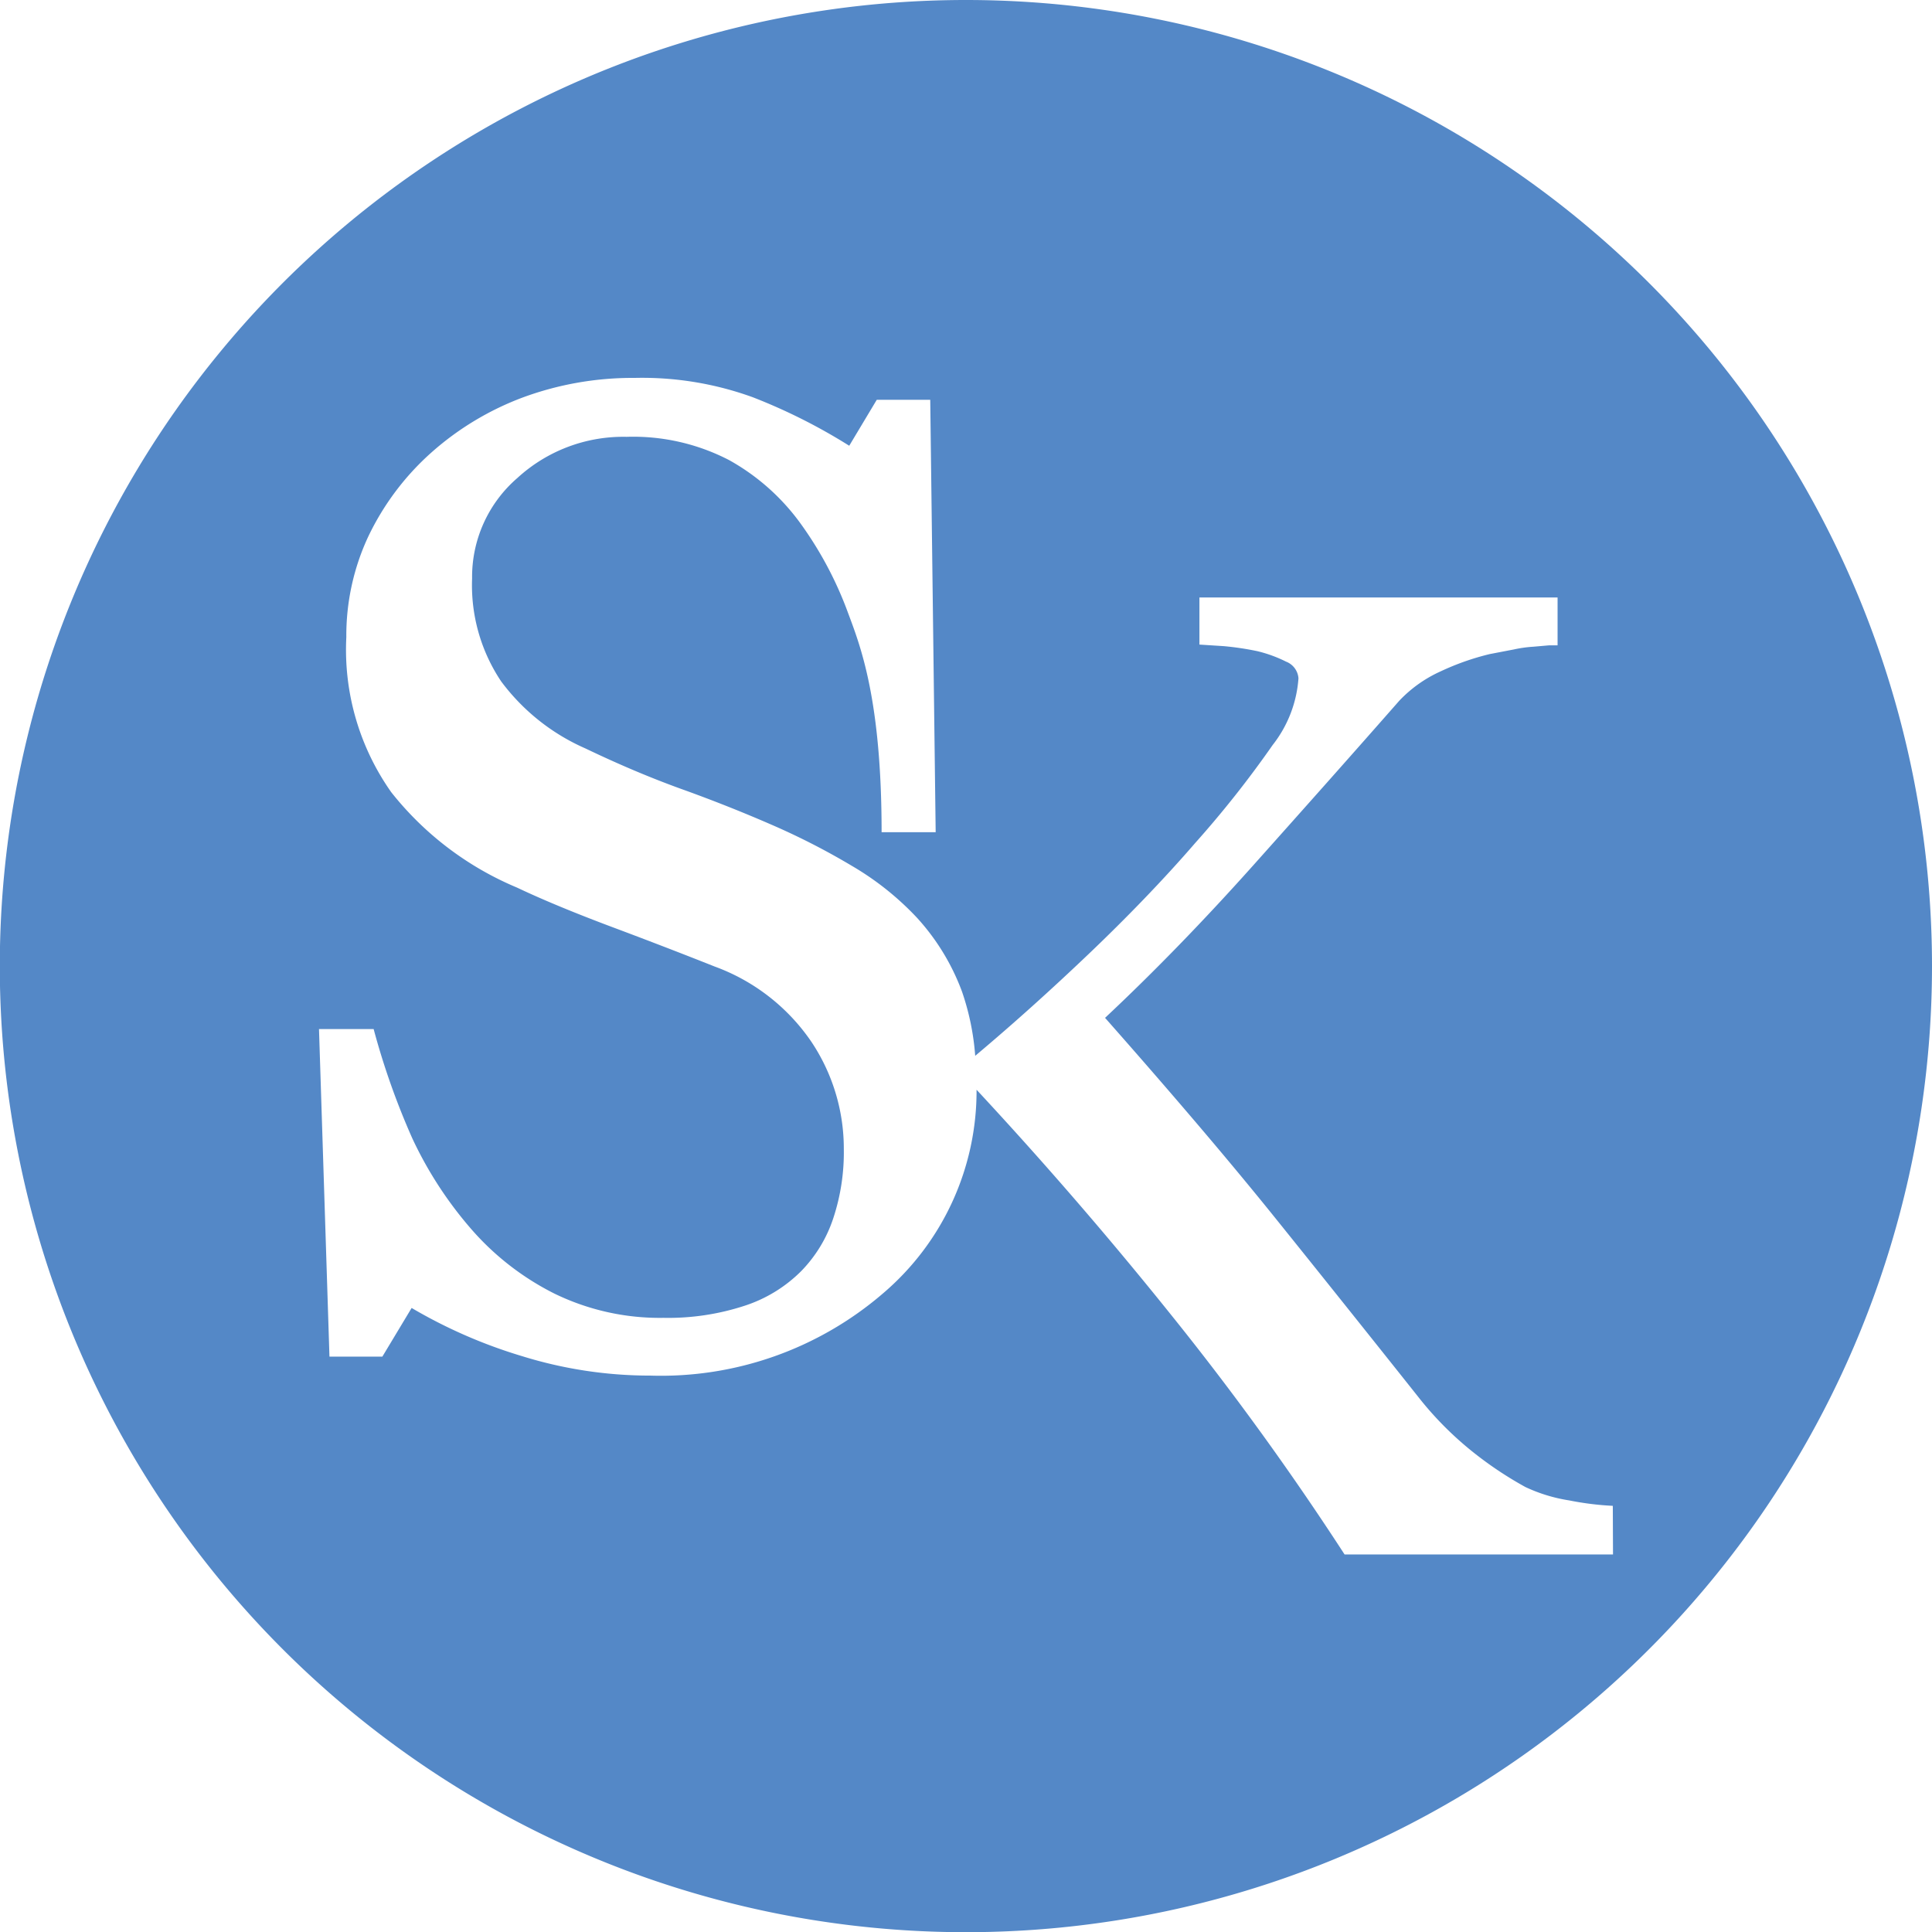 <svg xmlns="http://www.w3.org/2000/svg" viewBox="0 0 99.69 99.69"><defs><style>.cls-1{fill:#5488c7;}</style></defs><g id="Ebene_2" data-name="Ebene 2"><g id="Ebene_1-2" data-name="Ebene 1"><path class="cls-1" d="M49.84,0A49.85,49.85,0,1,0,99.69,49.84,49.85,49.85,0,0,0,49.84,0ZM83.23,80.21H69.38a149.79,149.79,0,0,0-8.9-12.3q-4.81-6-10.09-11.68a13.72,13.72,0,0,1-4.83,10.51,17.56,17.56,0,0,1-12,4.24,22.26,22.26,0,0,1-6.61-1,25.86,25.86,0,0,1-5.71-2.49L19.73,70H17L16.46,53.1h2.82a38.26,38.26,0,0,0,2,5.65,20.05,20.05,0,0,0,3.08,4.72,14,14,0,0,0,4.23,3.27A12.4,12.4,0,0,0,34.24,68a12.67,12.67,0,0,0,4.2-.63,7.32,7.32,0,0,0,2.9-1.78A7.08,7.08,0,0,0,43,62.85a10.81,10.81,0,0,0,.54-3.57,9.91,9.91,0,0,0-1.67-5.52,10.32,10.32,0,0,0-5-3.89c-1.51-.6-3.24-1.27-5.19-2s-3.63-1.42-5-2.07a16.28,16.28,0,0,1-6.49-4.92,12.75,12.75,0,0,1-2.32-8A12.07,12.07,0,0,1,19,27.69a13.7,13.7,0,0,1,3.27-4.35A15,15,0,0,1,27,20.5a16.37,16.37,0,0,1,5.74-1,16.73,16.73,0,0,1,6.11,1A29.4,29.4,0,0,1,43.82,23l1.42-2.37H48l.28,22.31H45.49c0-6.83-1.09-9.6-1.73-11.31a19,19,0,0,0-2.49-4.67,11.37,11.37,0,0,0-3.65-3.22,10.75,10.75,0,0,0-5.29-1.2,8.08,8.08,0,0,0-5.64,2.13,6.74,6.74,0,0,0-2.33,5.18,8.91,8.91,0,0,0,1.5,5.31,10.83,10.83,0,0,0,4.35,3.46c1.69.81,3.36,1.52,5,2.11s3.22,1.22,4.75,1.89a36.21,36.21,0,0,1,4,2.06,14.9,14.9,0,0,1,3.36,2.68,11.63,11.63,0,0,1,2.32,3.81,13.11,13.11,0,0,1,.68,3.31c2-1.68,3.94-3.43,5.86-5.26s3.85-3.82,5.49-5.72a53.58,53.58,0,0,0,4-5.06A6.28,6.28,0,0,0,67,35a1,1,0,0,0-.64-.86,6.92,6.92,0,0,0-1.48-.54,15.05,15.05,0,0,0-1.74-.26l-1.25-.08V30.83H80.37V33.3l-.45,0-.8.07a6.48,6.48,0,0,0-1,.14l-1.25.24a13.23,13.23,0,0,0-2.53.89,6.76,6.76,0,0,0-2.14,1.52c-2.38,2.71-4.88,5.52-7.47,8.42s-5.16,5.55-7.71,7.94q5.3,6,8.76,10.3t7.37,9.22a17.35,17.35,0,0,0,3,3,19.06,19.06,0,0,0,2.56,1.69,8.28,8.28,0,0,0,2.26.69,15.18,15.18,0,0,0,2.25.28Z"/></g></g></svg>